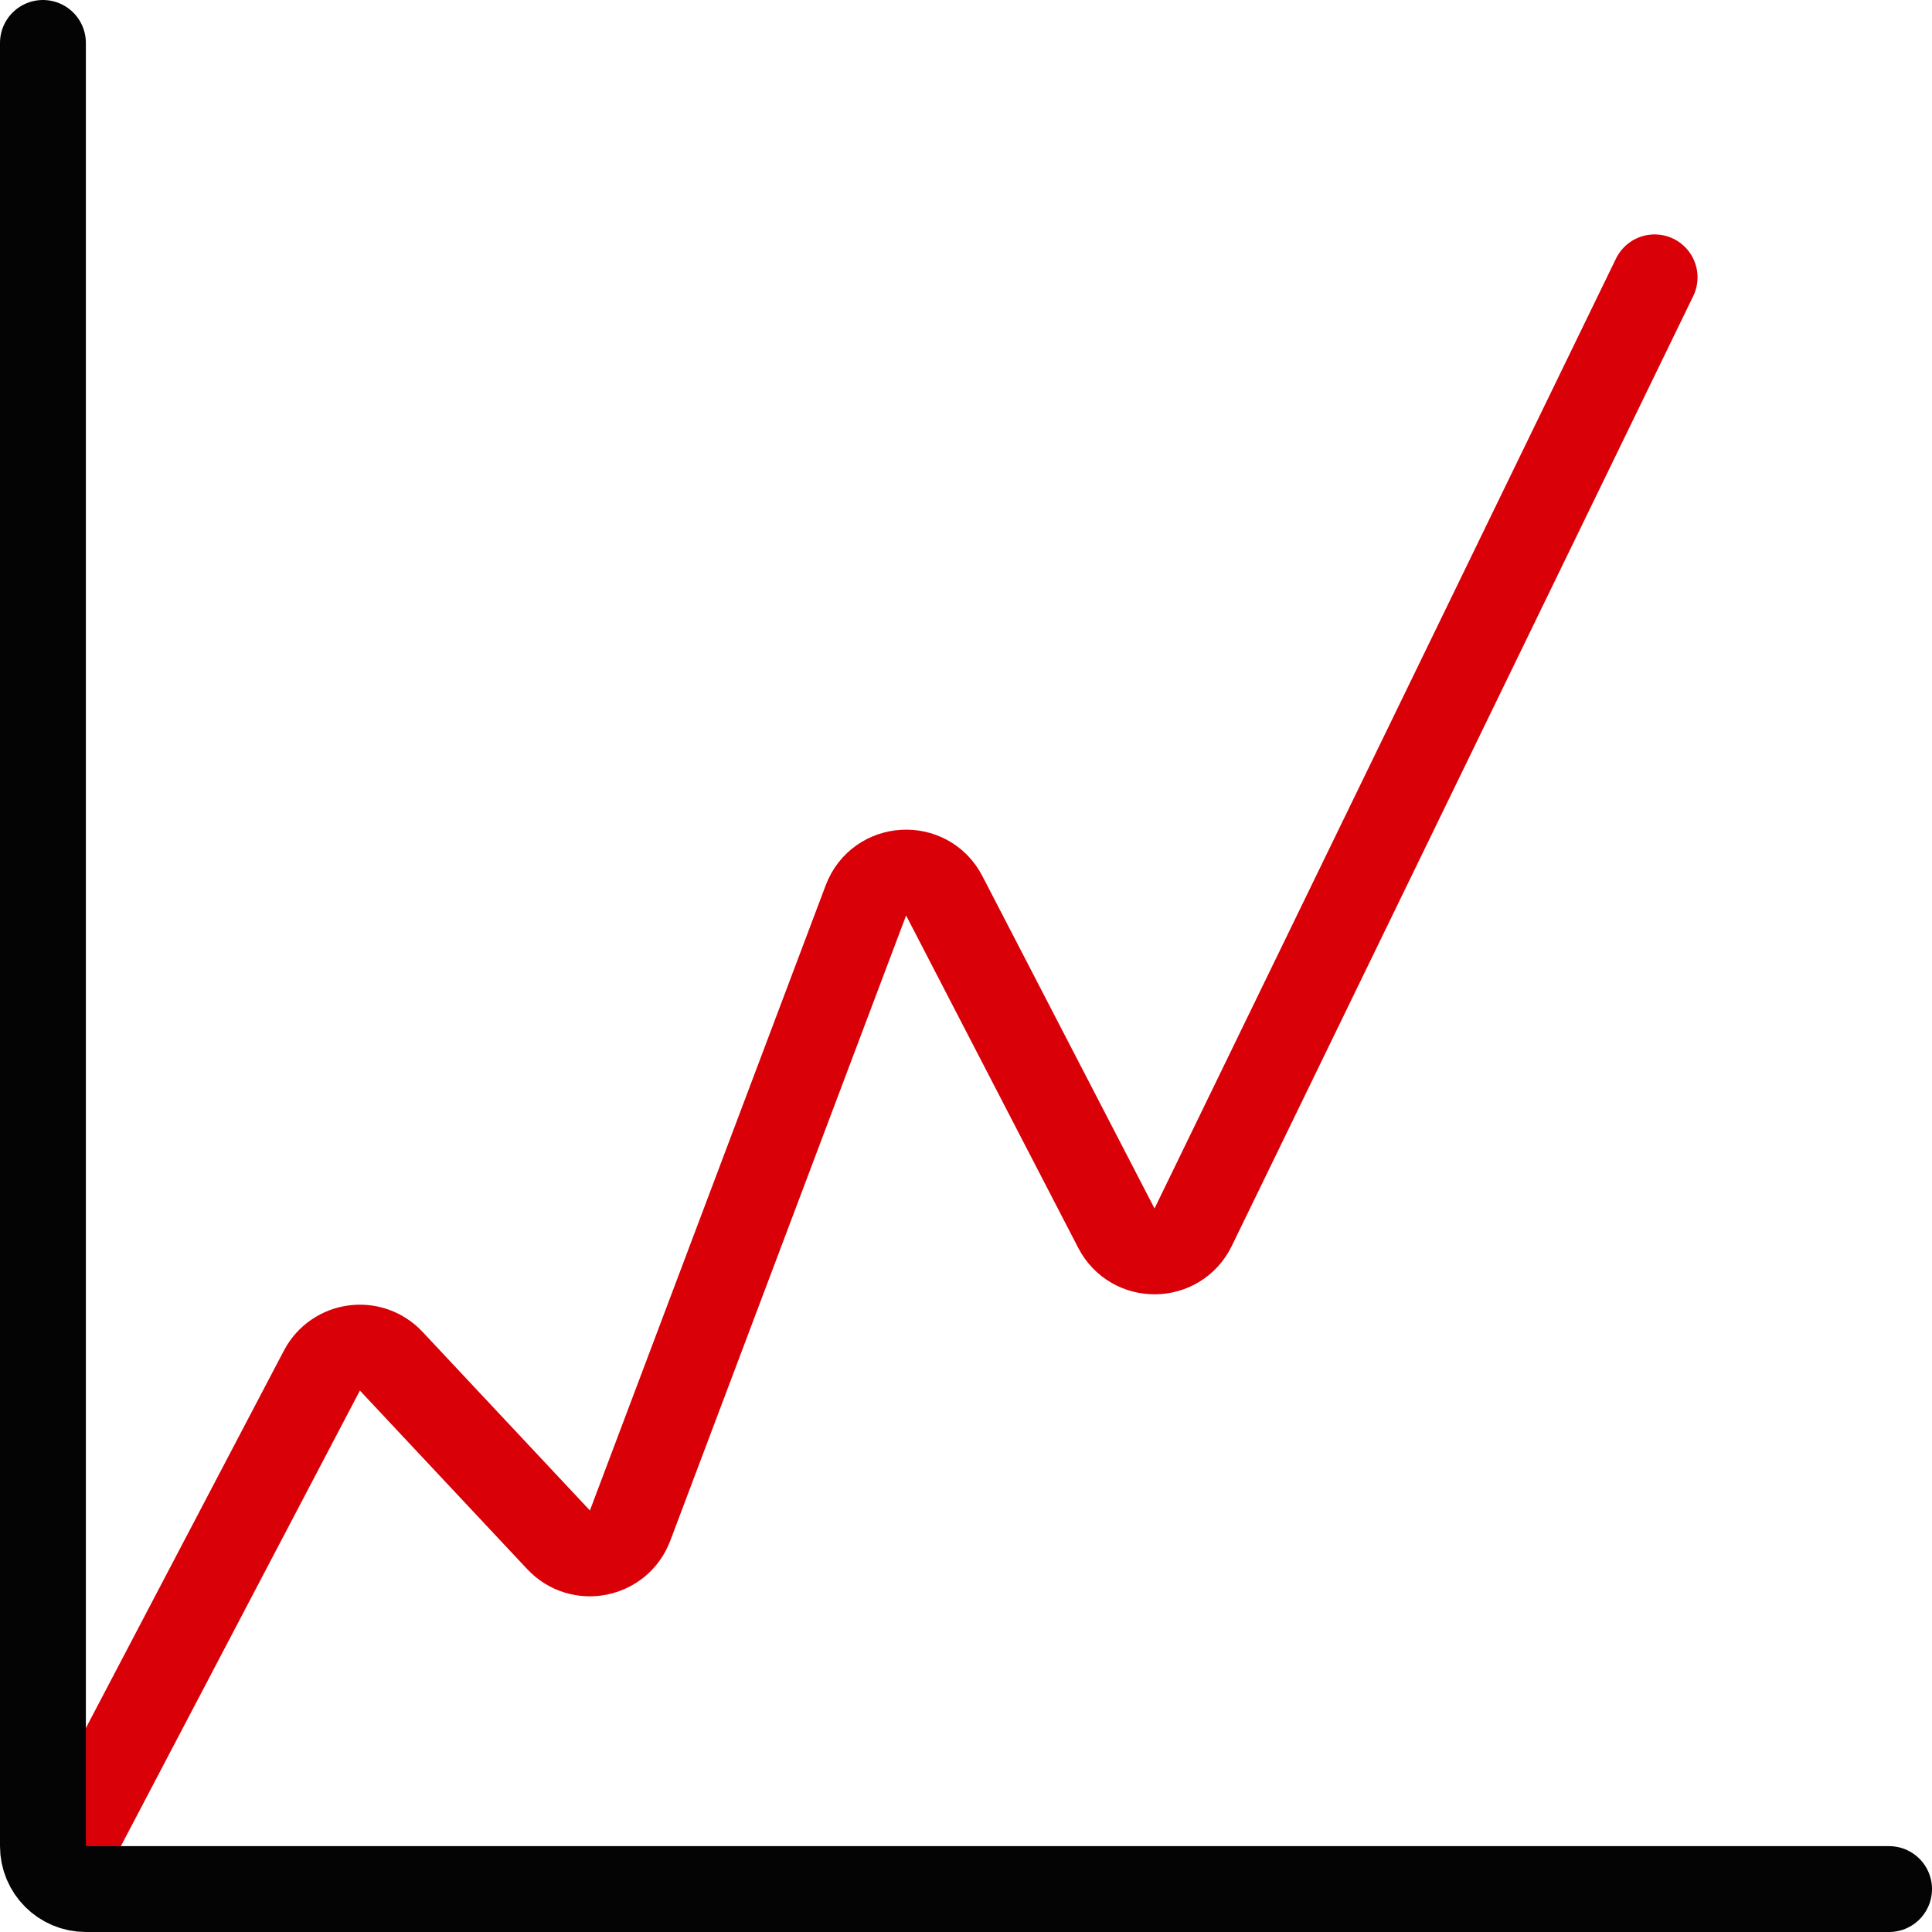 <svg width="45" height="45" viewBox="0 0 45 45" fill="none" xmlns="http://www.w3.org/2000/svg">
<path d="M1.341 43.658L7.497 31.925C7.816 31.315 8.641 31.203 9.112 31.705L13.01 35.865C13.517 36.405 14.414 36.227 14.676 35.534L20.169 20.971C20.475 20.162 21.595 20.096 21.993 20.864L26.003 28.607C26.382 29.337 27.431 29.324 27.791 28.584L38.539 6.46" stroke="#D90008" stroke-width="2" stroke-linecap="round"/>
<path d="M1 1V43C1 43.552 1.448 44 2 44H44" stroke="#040404" stroke-width="2" stroke-linecap="round"/>
</svg>
